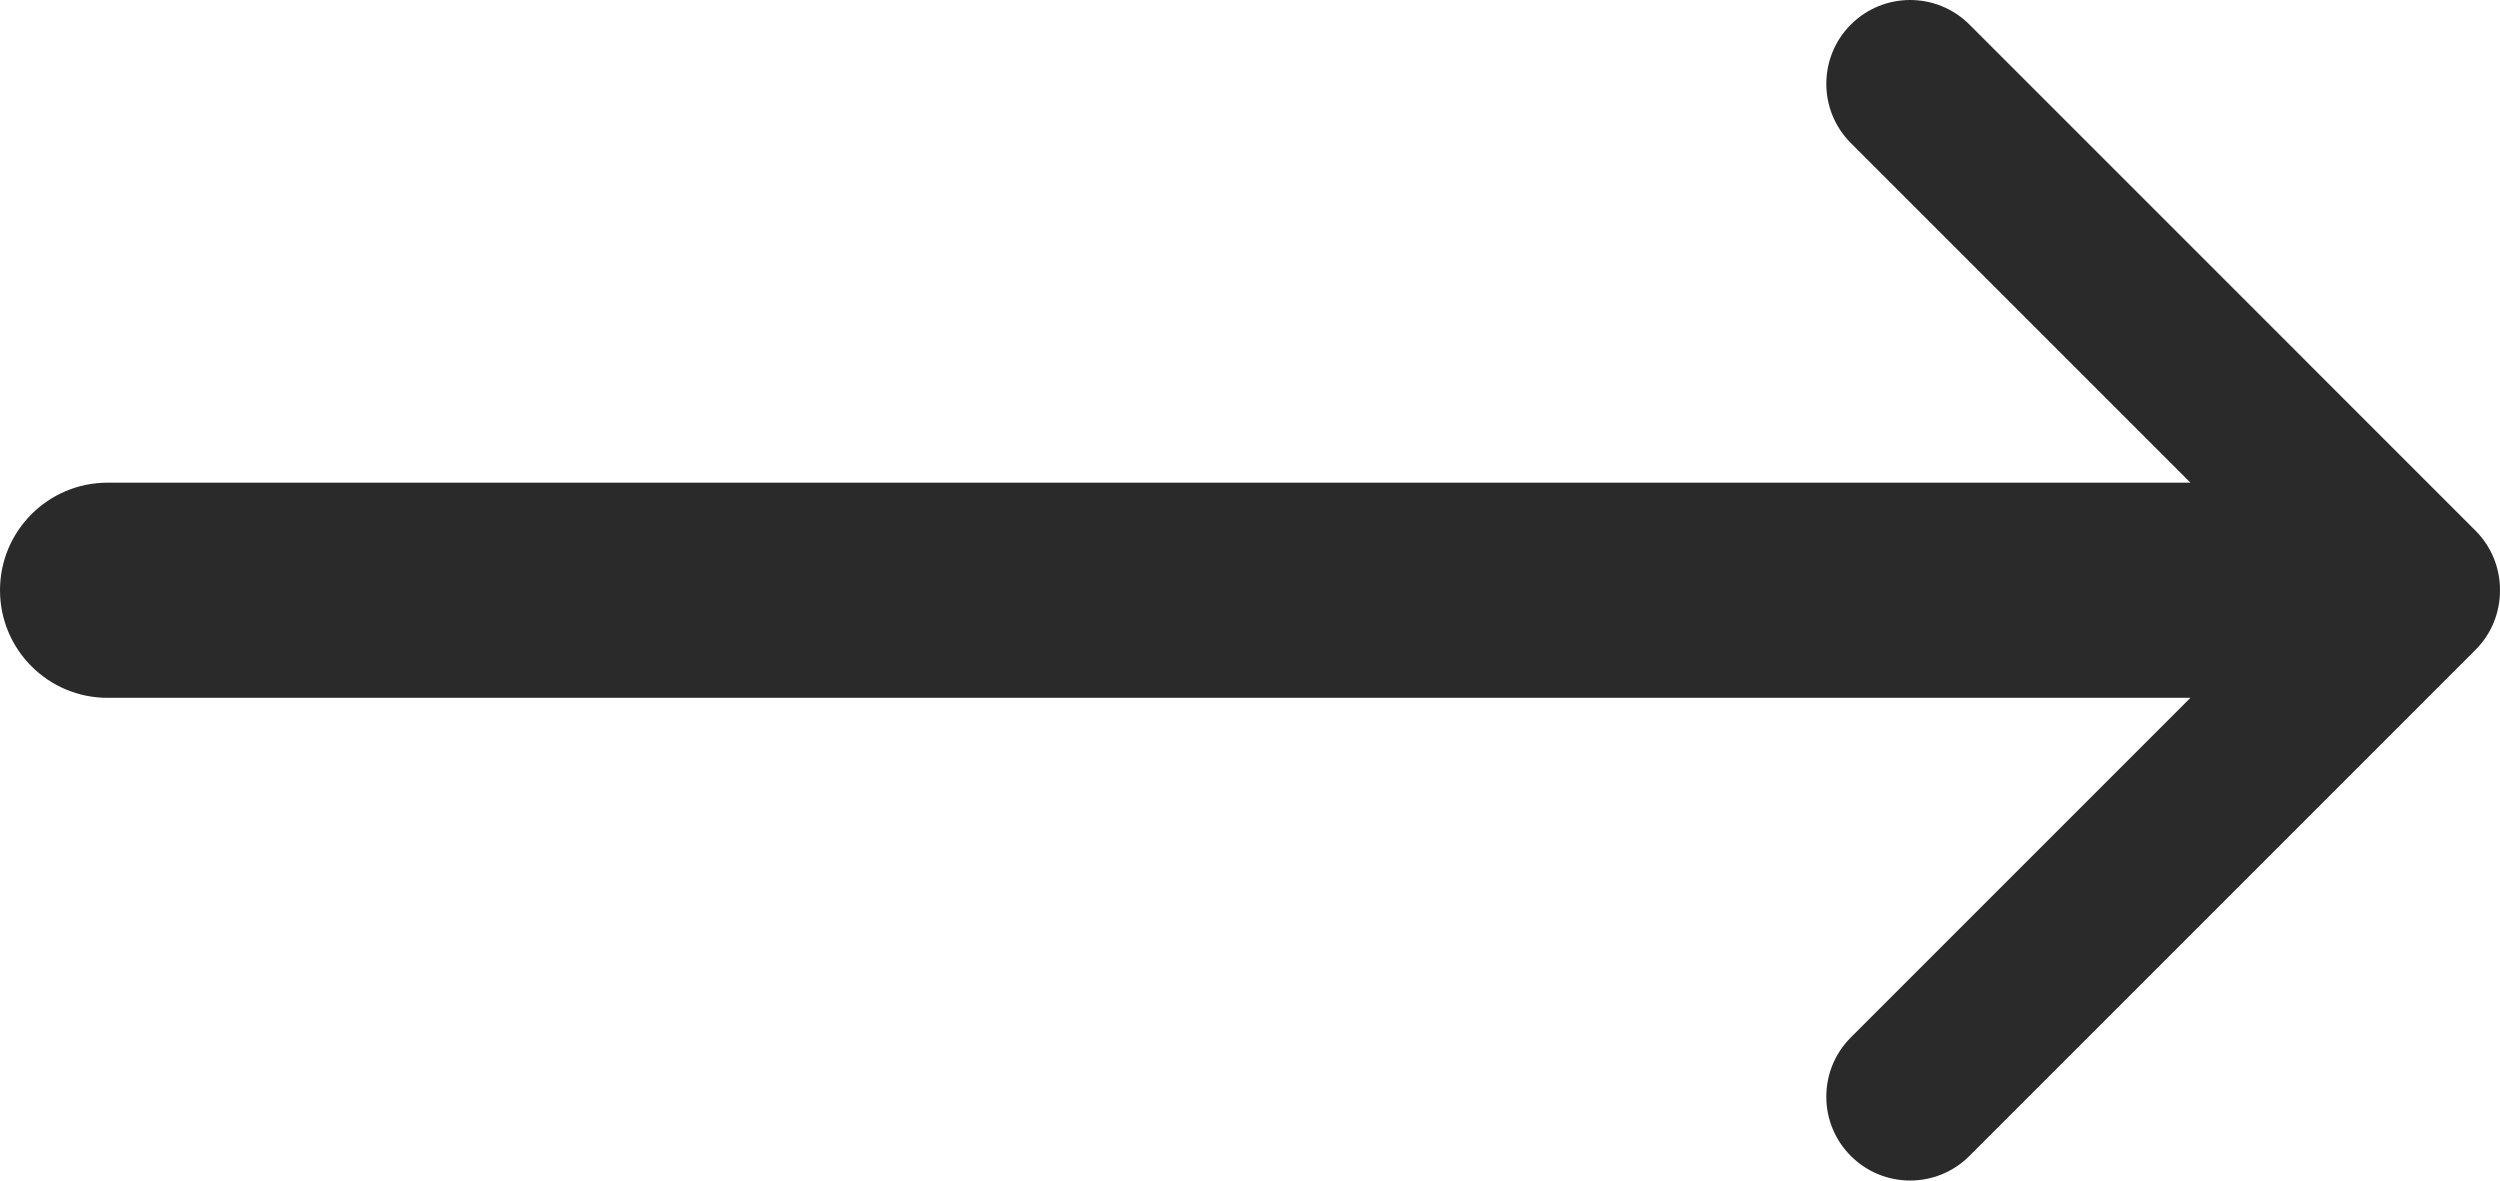 <!-- Generator: Adobe Illustrator 22.1.0, SVG Export Plug-In  -->
<svg version="1.1"
	 xmlns="http://www.w3.org/2000/svg" xmlns:xlink="http://www.w3.org/1999/xlink" xmlns:a="http://ns.adobe.com/AdobeSVGViewerExtensions/3.0/"
	 x="0px" y="0px" width="174.018px" height="82.173px" viewBox="0 0 174.018 82.173"
	 style="enable-background:new 0 0 174.018 82.173;" xml:space="preserve">
<style type="text/css">
	.st0{fill:#2A2A2A;}
</style>
<defs>
</defs>
<path class="st0" d="M172.31,36.934L137.086,1.708c-2.279-2.277-5.973-2.277-8.253,0c-1.139,1.139-1.708,2.633-1.708,4.126
	c0,1.493,0.569,2.986,1.708,4.125l23.64,23.639H7.488C3.353,33.598,0,36.95,0,41.086c0,4.136,3.353,7.488,7.488,7.488h144.982
	l-23.638,23.637c-1.14,1.139-1.709,2.634-1.709,4.127c0,1.494,0.569,2.987,1.709,4.126c2.278,2.279,5.974,2.279,8.251,0
	l35.226-35.226c1.145-1.143,1.712-2.645,1.708-4.144C174.026,39.589,173.457,38.081,172.31,36.934z"/>
</svg>